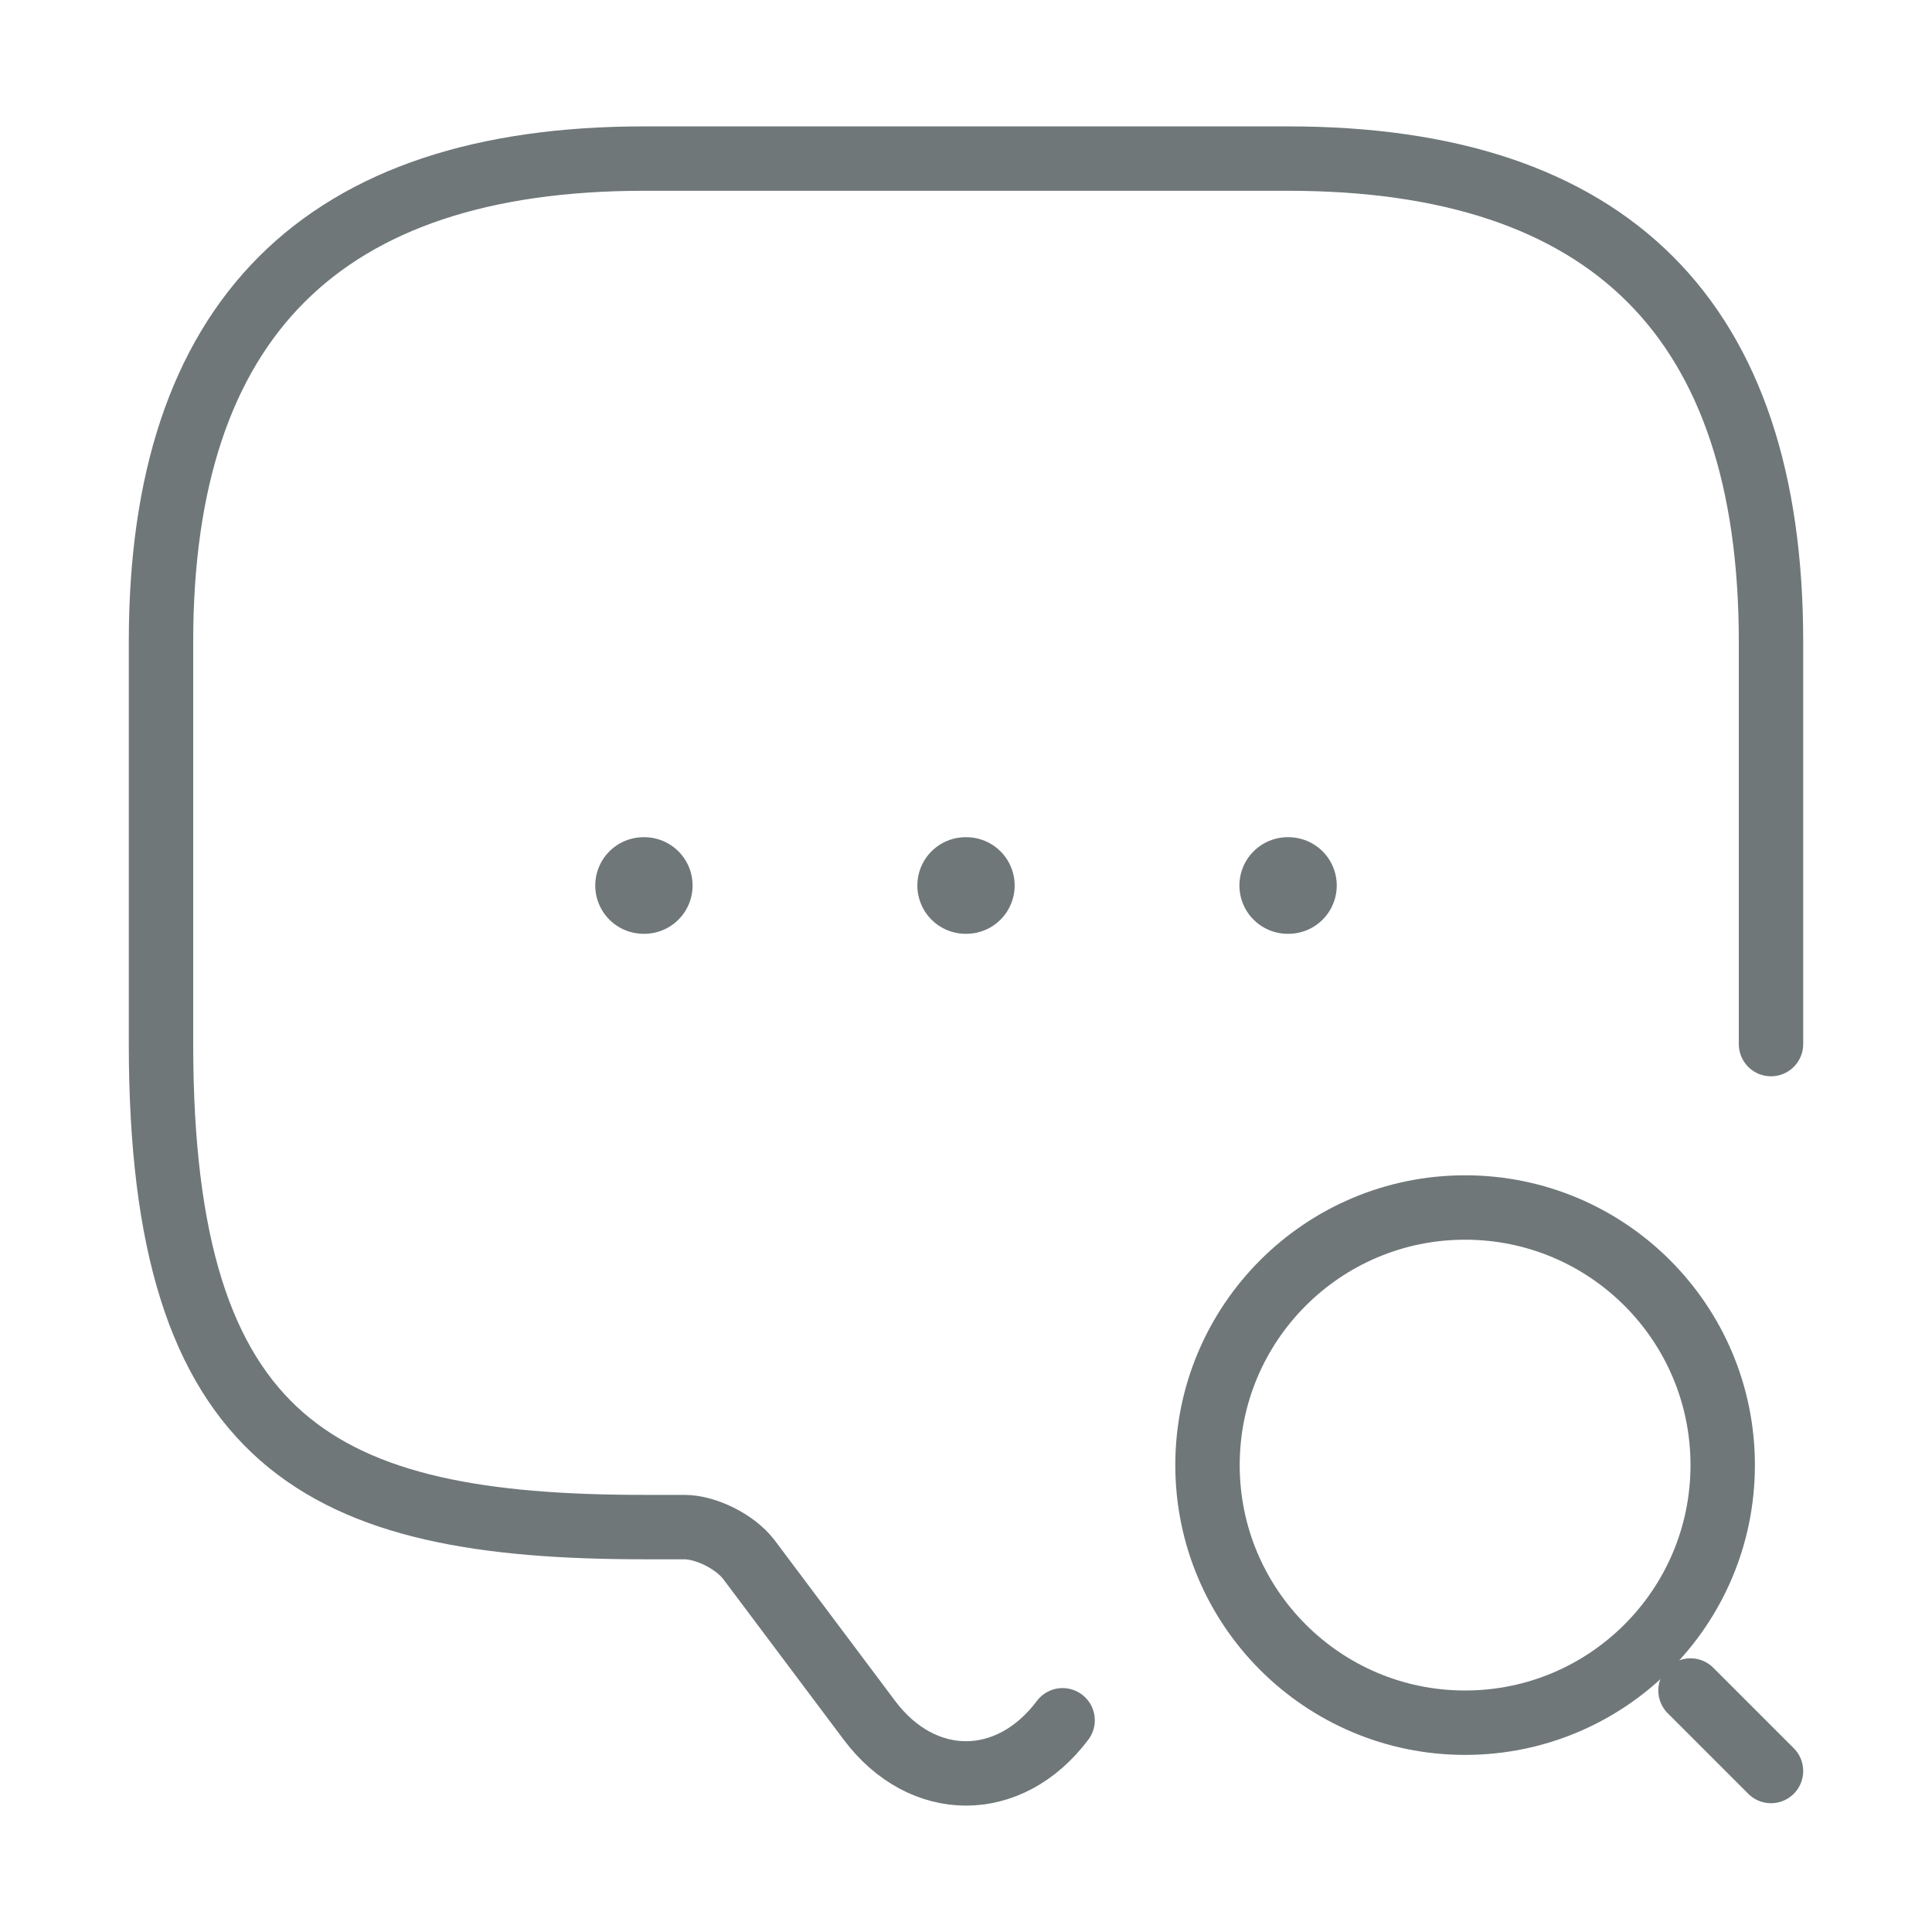 <svg width="60" height="60" viewBox="0 0 60 60" fill="none" xmlns="http://www.w3.org/2000/svg">
<path d="M33 53.425C31.35 55.625 28.65 55.625 27 53.425L23.25 48.425C22.825 47.875 21.925 47.425 21.25 47.425H20C10 47.425 5 44.925 5 32.425V19.925C5 9.925 10 4.925 20 4.925H40C50 4.925 55 9.925 55 19.925V32.425" stroke="#6F7779" stroke-width="2" stroke-miterlimit="10" stroke-linecap="round" stroke-linejoin="round"/>
<path d="M45.5 53.5C49.918 53.5 53.5 49.918 53.5 45.5C53.5 41.082 49.918 37.5 45.5 37.5C41.082 37.5 37.5 41.082 37.5 45.5C37.5 49.918 41.082 53.5 45.5 53.5Z" stroke="#6F7779" stroke-width="2" stroke-linecap="round" stroke-linejoin="round"/>
<path d="M55 55L52.5 52.5" stroke="#6F7779" stroke-width="2" stroke-linecap="round" stroke-linejoin="round"/>
<path d="M39.991 27.5H40.014" stroke="#6F7779" stroke-width="3" stroke-linecap="round" stroke-linejoin="round"/>
<path d="M29.989 27.5H30.011" stroke="#6F7779" stroke-width="3" stroke-linecap="round" stroke-linejoin="round"/>
<path d="M19.986 27.5H20.009" stroke="#6F7779" stroke-width="3" stroke-linecap="round" stroke-linejoin="round"/>
</svg>
